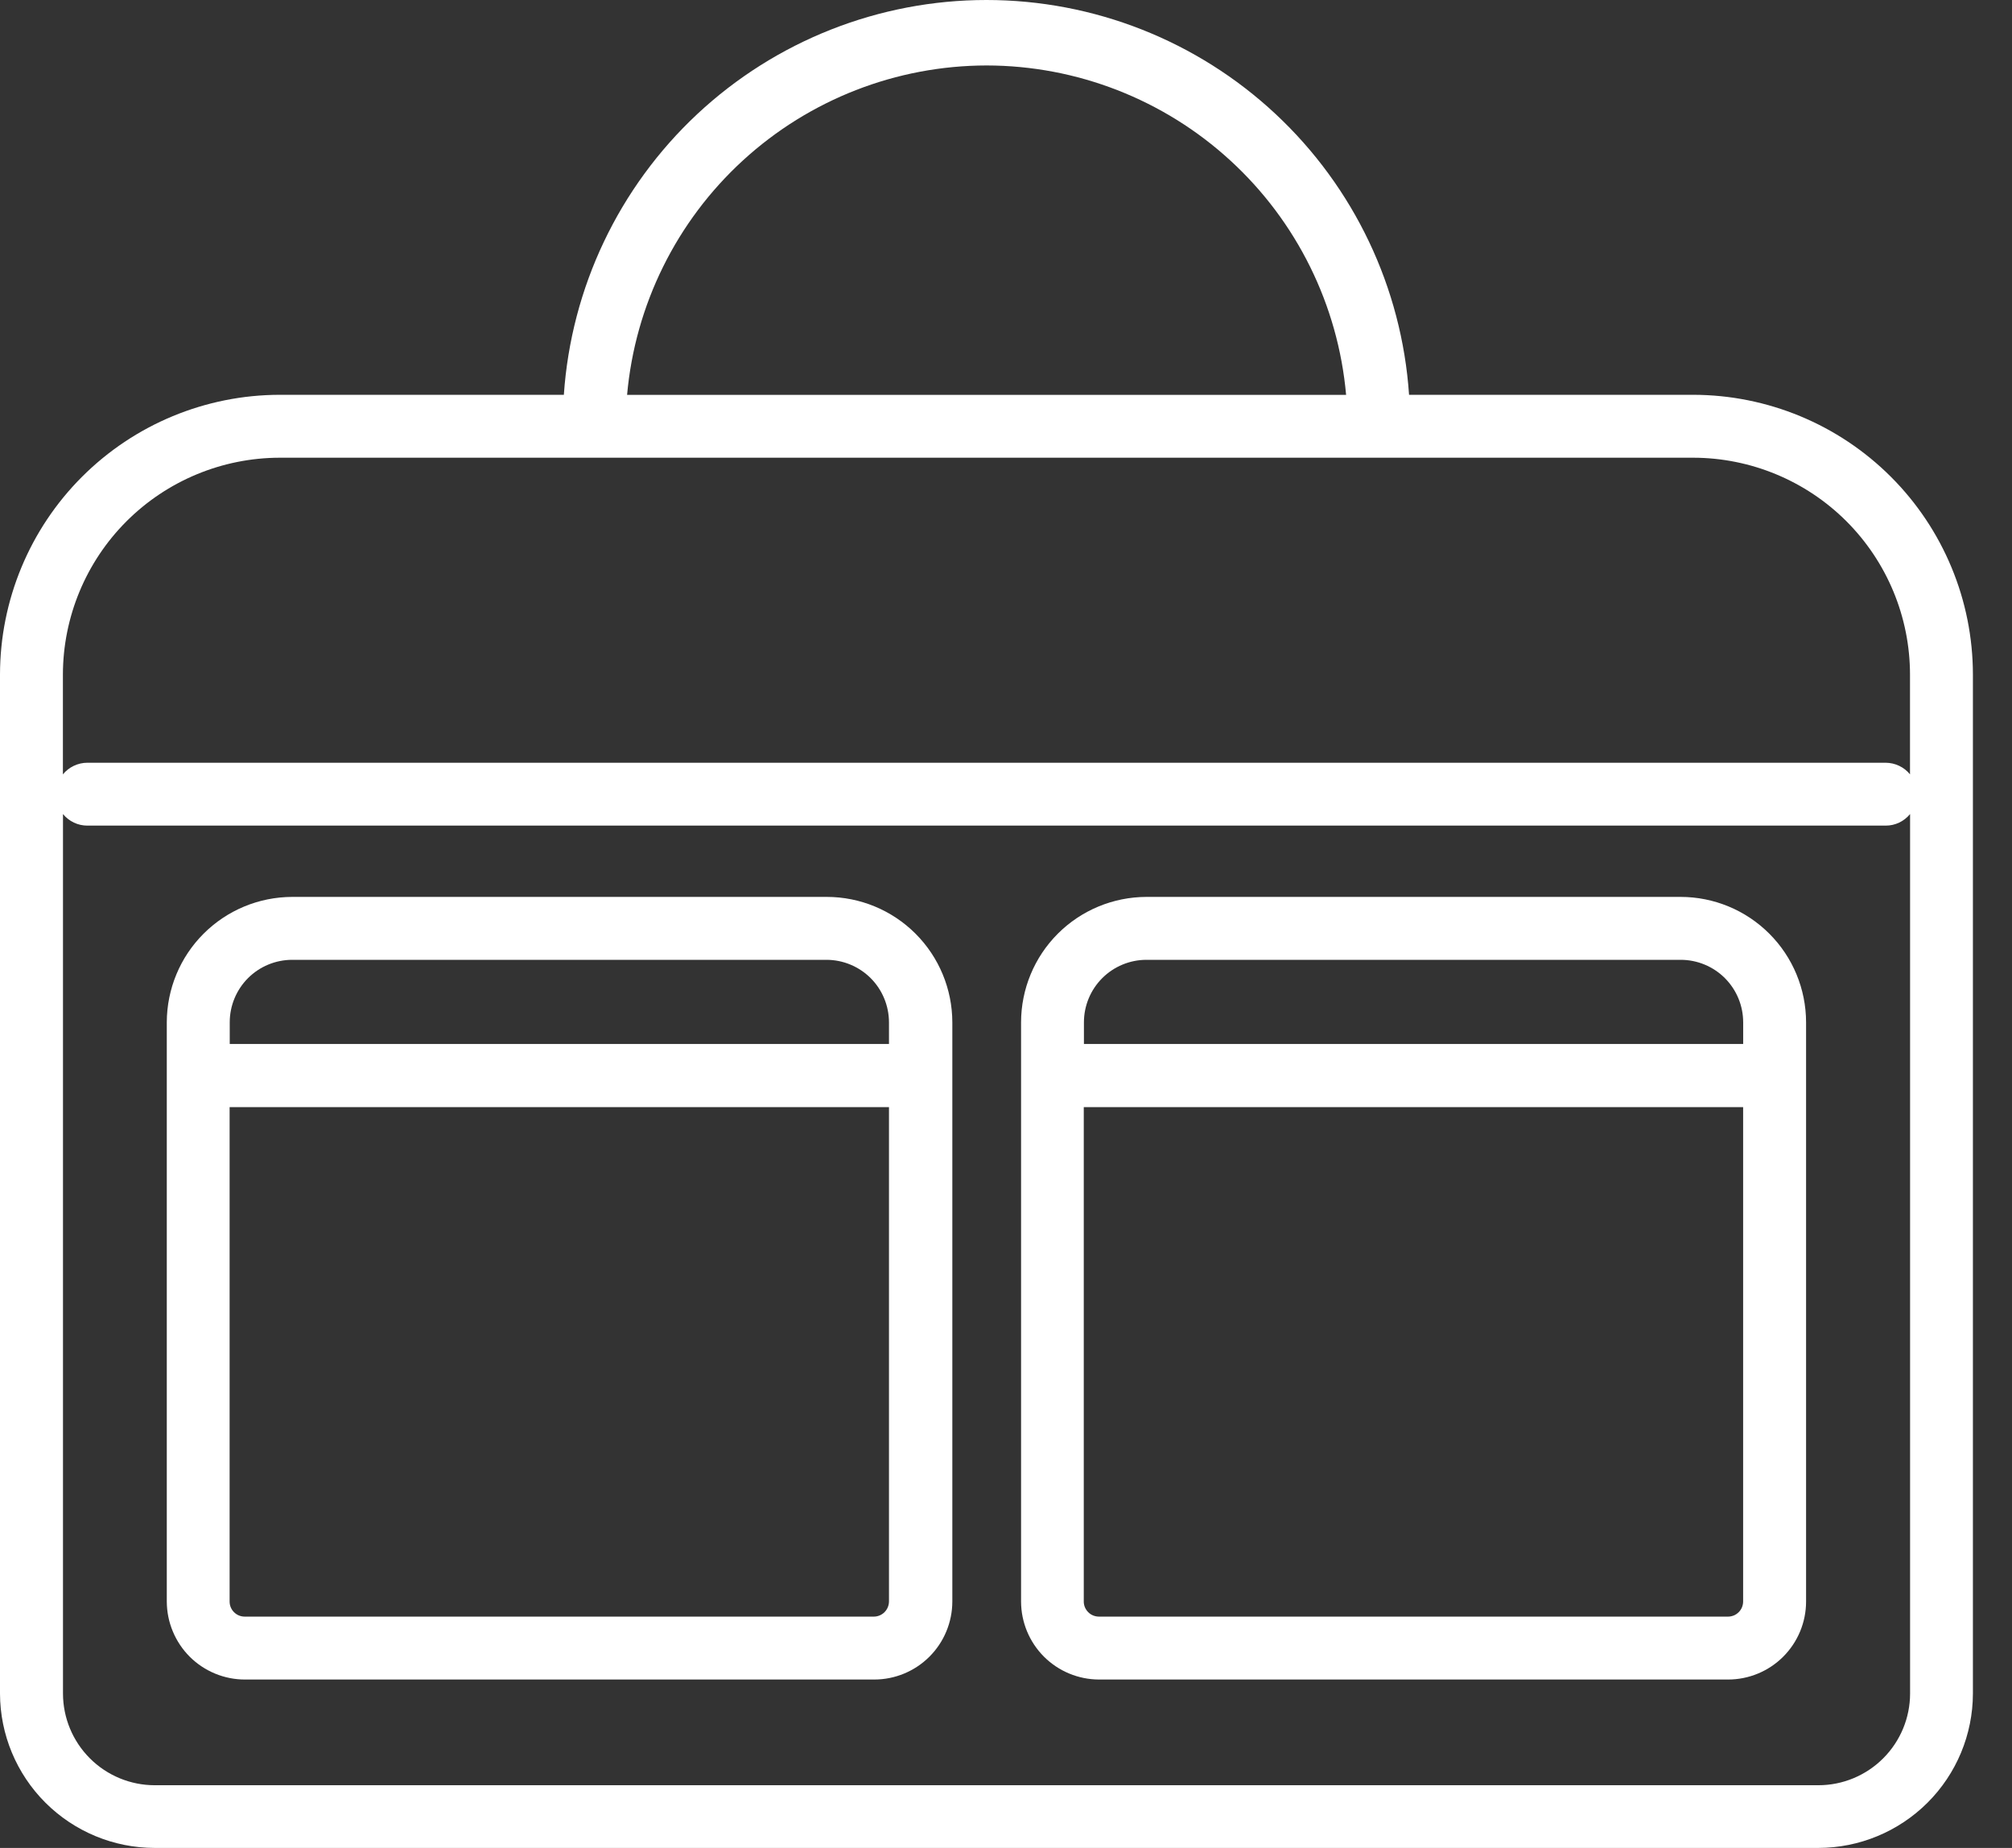 <svg width="49" height="45" viewBox="0 0 49 45" fill="none" xmlns="http://www.w3.org/2000/svg">
<rect x="0" y="0" width="49" height="45" fill="#333333" stroke="none"/>
<path d="M41.236 9.614H34.316C34.139 7.005 32.977 4.562 31.066 2.777C29.156 0.993 26.639 0 24.024 0C21.41 0 18.893 0.993 16.982 2.777C15.072 4.562 13.91 7.005 13.732 9.614H6.813C5.006 9.616 3.275 10.334 1.997 11.611C0.72 12.888 0.002 14.62 0 16.426V41.242C0.003 42.239 0.401 43.195 1.107 43.899C1.813 44.603 2.769 44.999 3.766 45H44.282C45.28 44.999 46.236 44.603 46.942 43.899C47.648 43.195 48.046 42.239 48.048 41.242V16.426C48.047 14.62 47.328 12.888 46.051 11.611C44.774 10.334 43.042 9.616 41.236 9.614V9.614ZM24.028 1.594C26.225 1.597 28.342 2.422 29.962 3.907C31.582 5.391 32.588 7.428 32.783 9.616H15.272C15.467 7.428 16.473 5.391 18.093 3.907C19.714 2.422 21.83 1.597 24.028 1.594V1.594ZM6.814 11.146H41.236C42.636 11.148 43.978 11.705 44.968 12.694C45.958 13.684 46.515 15.027 46.516 16.426V18.857C46.445 18.769 46.355 18.698 46.252 18.649C46.15 18.6 46.038 18.575 45.924 18.574H2.126C2.012 18.574 1.9 18.6 1.797 18.649C1.694 18.698 1.604 18.769 1.532 18.857V16.426C1.534 15.027 2.091 13.684 3.081 12.694C4.071 11.705 5.413 11.148 6.813 11.146H6.814ZM44.284 43.473H3.768C3.176 43.473 2.608 43.237 2.19 42.819C1.771 42.401 1.535 41.834 1.534 41.242V19.823C1.605 19.911 1.696 19.982 1.799 20.031C1.901 20.08 2.014 20.105 2.127 20.105H45.925C46.039 20.105 46.151 20.08 46.253 20.031C46.356 19.982 46.446 19.911 46.518 19.823V41.242C46.517 41.834 46.281 42.401 45.862 42.819C45.444 43.237 44.877 43.473 44.285 43.473H44.284Z" fill="white"/>
<path d="M40.933 21.841H27.919C27.11 21.843 26.334 22.165 25.762 22.737C25.19 23.309 24.868 24.085 24.867 24.895V39C24.868 39.503 25.068 39.985 25.423 40.341C25.779 40.697 26.26 40.897 26.763 40.899H42.085C42.589 40.899 43.072 40.699 43.428 40.343C43.784 39.987 43.985 39.504 43.985 39V24.895C43.984 24.084 43.662 23.308 43.089 22.736C42.516 22.163 41.739 21.841 40.929 21.841H40.933ZM27.919 23.373H40.933C41.336 23.374 41.723 23.534 42.008 23.819C42.293 24.105 42.453 24.491 42.453 24.895V25.422H26.398V24.895C26.398 24.491 26.559 24.104 26.844 23.819C27.129 23.534 27.516 23.374 27.919 23.373V23.373ZM42.085 39.367H26.763C26.715 39.367 26.667 39.357 26.622 39.339C26.577 39.321 26.537 39.294 26.502 39.259C26.468 39.225 26.441 39.184 26.422 39.14C26.403 39.095 26.394 39.047 26.394 38.999V26.96H42.452V38.999C42.452 39.047 42.442 39.095 42.424 39.14C42.406 39.184 42.378 39.225 42.344 39.259C42.31 39.293 42.269 39.321 42.225 39.339C42.18 39.357 42.132 39.367 42.084 39.367H42.085Z" fill="white"/>
<path d="M20.128 21.841H7.115C6.305 21.843 5.53 22.165 4.958 22.737C4.385 23.309 4.064 24.085 4.062 24.895V39C4.063 39.25 4.112 39.497 4.209 39.728C4.305 39.959 4.445 40.168 4.622 40.345C4.799 40.521 5.01 40.661 5.241 40.756C5.472 40.851 5.72 40.9 5.97 40.899H21.291C21.795 40.899 22.278 40.699 22.635 40.343C22.991 39.987 23.192 39.504 23.193 39V24.895C23.191 24.084 22.869 23.308 22.295 22.735C21.722 22.163 20.945 21.841 20.135 21.841H20.128ZM7.115 23.373H20.128C20.532 23.374 20.918 23.534 21.204 23.819C21.489 24.104 21.649 24.491 21.65 24.895V25.422H5.595V24.895C5.595 24.491 5.755 24.105 6.04 23.819C6.325 23.534 6.711 23.374 7.115 23.373V23.373ZM21.28 39.367H5.959C5.91 39.367 5.863 39.357 5.818 39.339C5.773 39.32 5.733 39.293 5.699 39.259C5.665 39.225 5.638 39.184 5.619 39.139C5.601 39.095 5.592 39.047 5.592 38.999V26.96H21.65V38.999C21.649 39.096 21.61 39.19 21.541 39.259C21.472 39.328 21.378 39.367 21.28 39.367V39.367Z" fill="white"/>
</svg>
